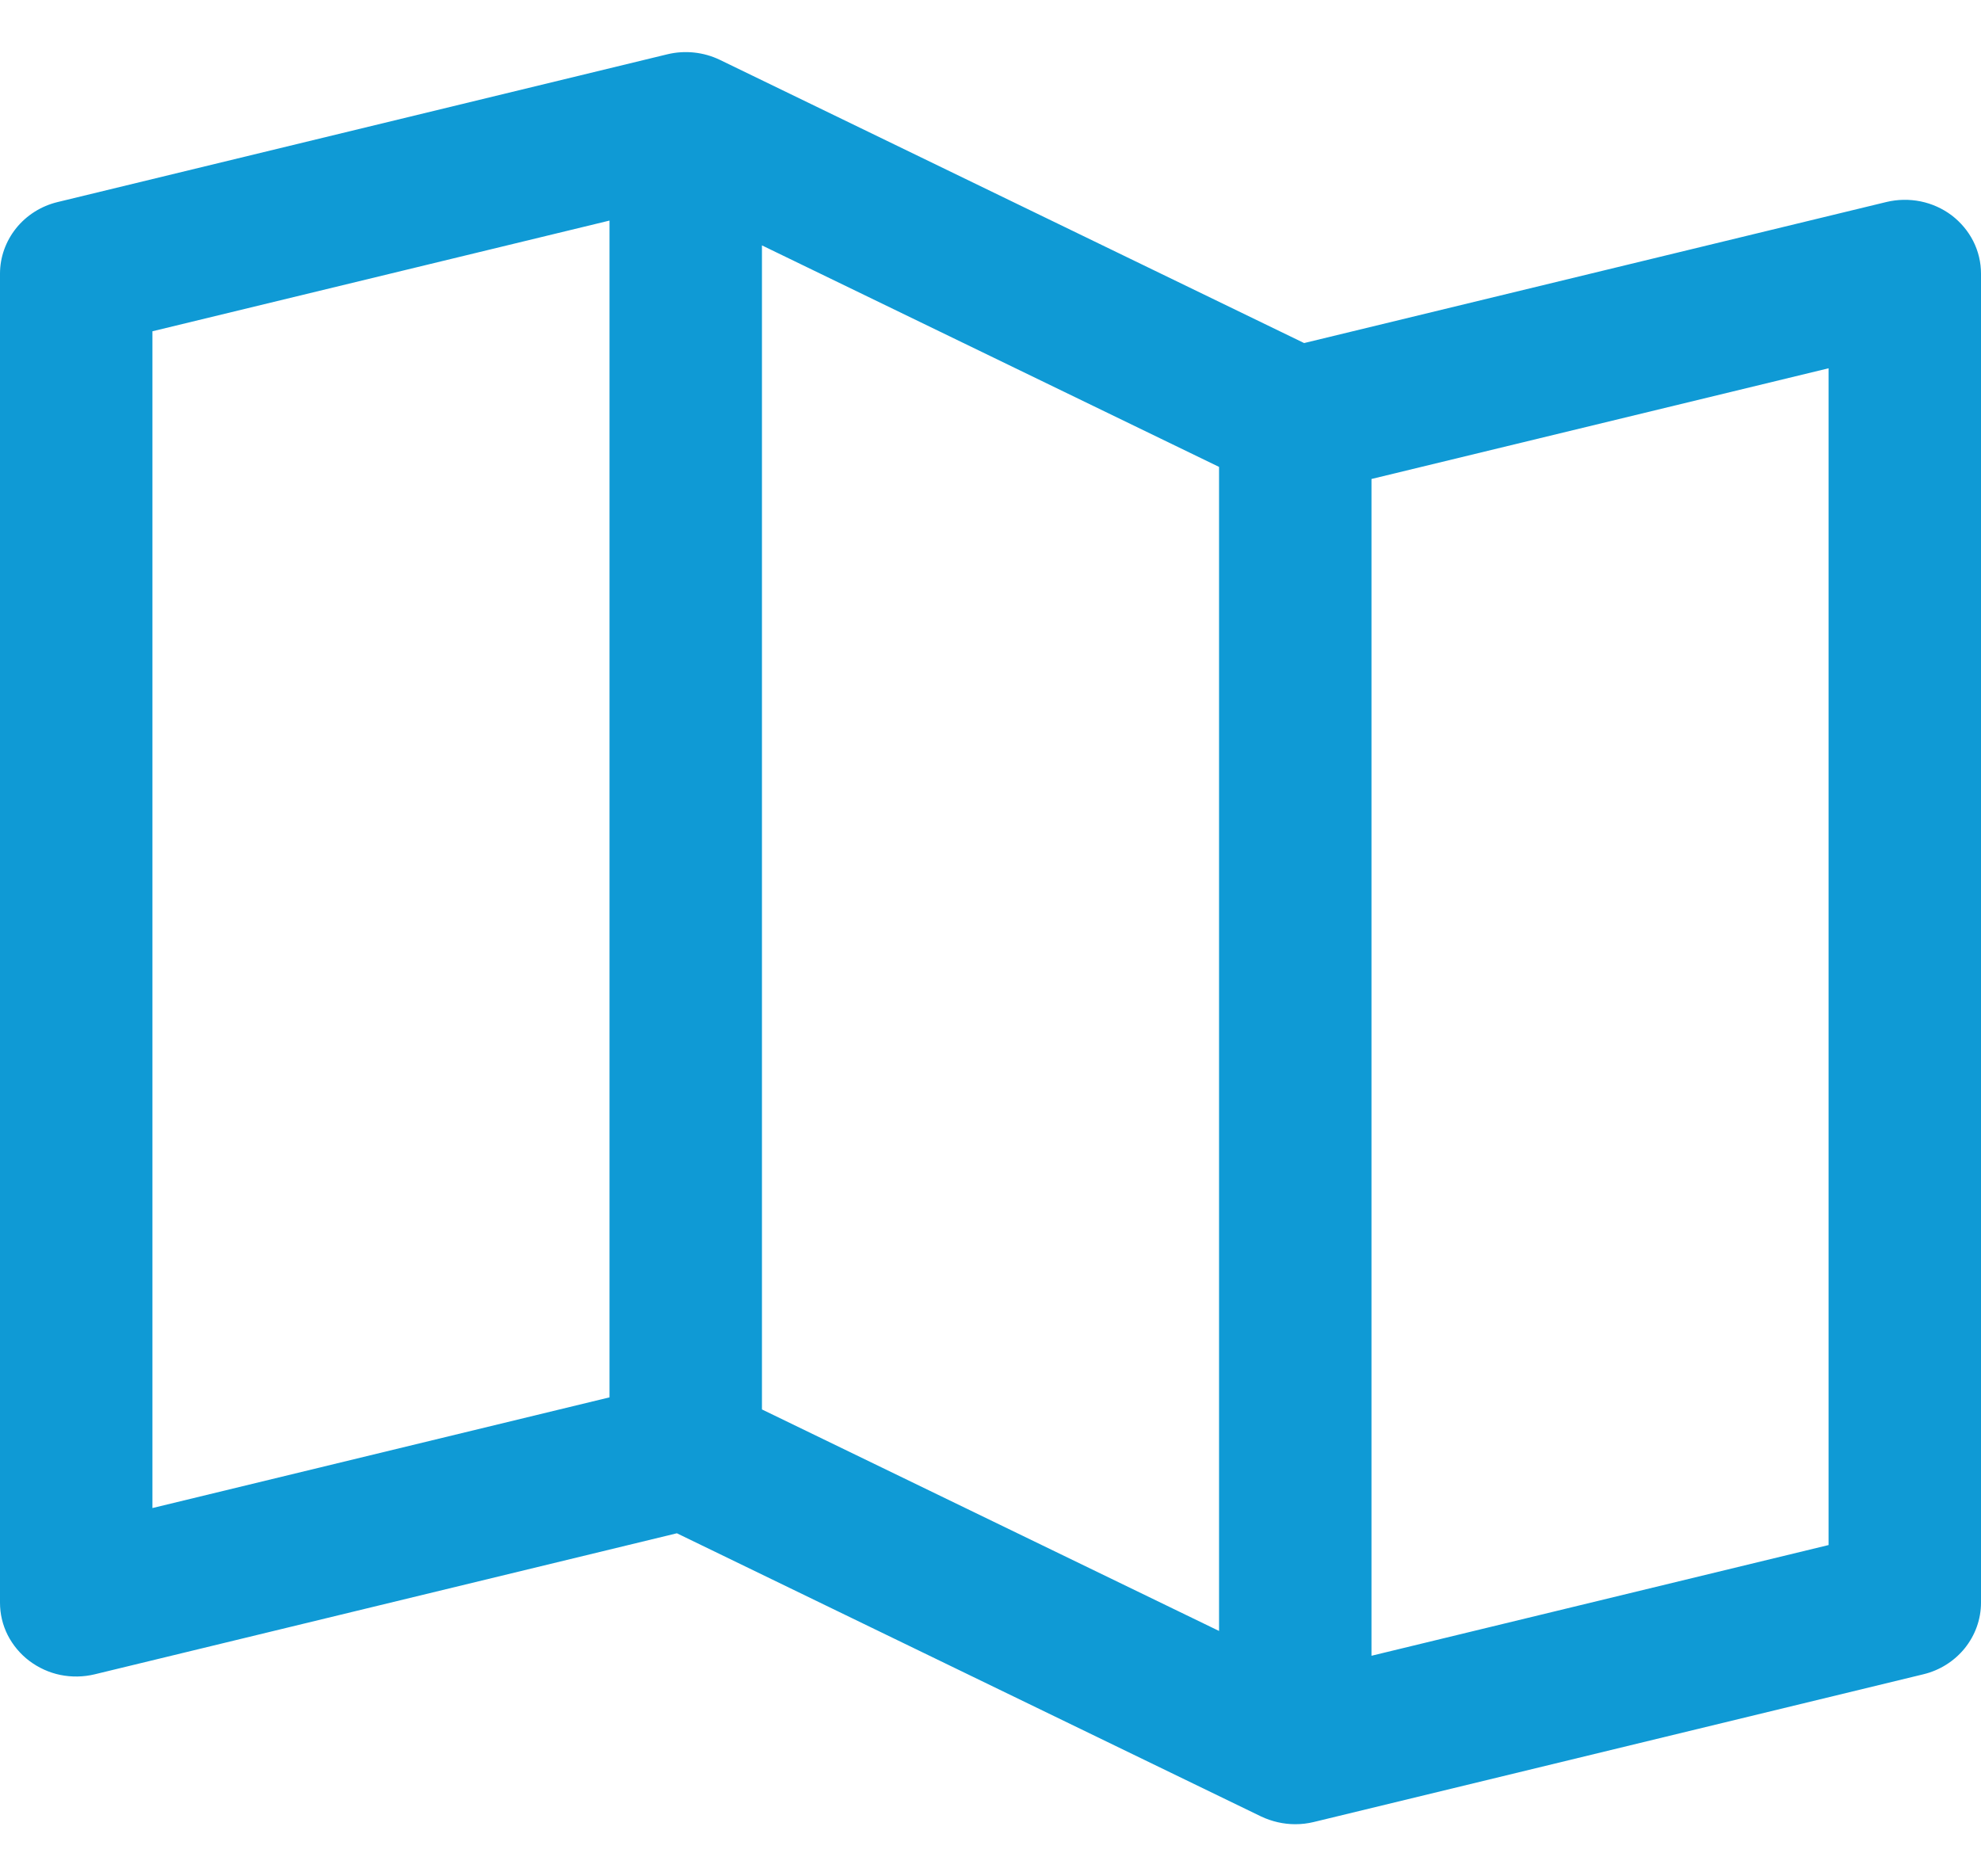 <svg width="19" height="18" viewBox="0 0 19 18" fill="none" xmlns="http://www.w3.org/2000/svg">
<path d="M18.719 2.066C18.631 2 18.529 1.954 18.421 1.932C18.312 1.91 18.2 1.912 18.092 1.938L12.508 3.291L6.904 0.574C6.748 0.499 6.569 0.48 6.4 0.521L0.554 1.938C0.395 1.976 0.255 2.065 0.155 2.189C0.055 2.314 2.46733e-05 2.467 0 2.625V15.375C1.6812e-05 15.483 0.025 15.589 0.074 15.686C0.123 15.782 0.194 15.867 0.281 15.933C0.369 15.999 0.471 16.046 0.579 16.068C0.688 16.09 0.8 16.088 0.908 16.062L6.492 14.709L12.096 17.426C12.198 17.474 12.31 17.5 12.423 17.5C12.483 17.5 12.542 17.493 12.6 17.479L18.446 16.062C18.605 16.024 18.745 15.935 18.845 15.811C18.945 15.686 19 15.533 19 15.375V2.625C19 2.517 18.975 2.411 18.926 2.314C18.877 2.217 18.806 2.133 18.719 2.066ZM7.308 2.354L11.692 4.479V15.646L7.308 13.521V2.354ZM1.462 3.178L5.846 2.116V13.405L1.462 14.467V3.178ZM17.538 14.822L13.154 15.884V4.595L17.538 3.533V14.822Z" fill="#0F9AD5"/>
</svg>
